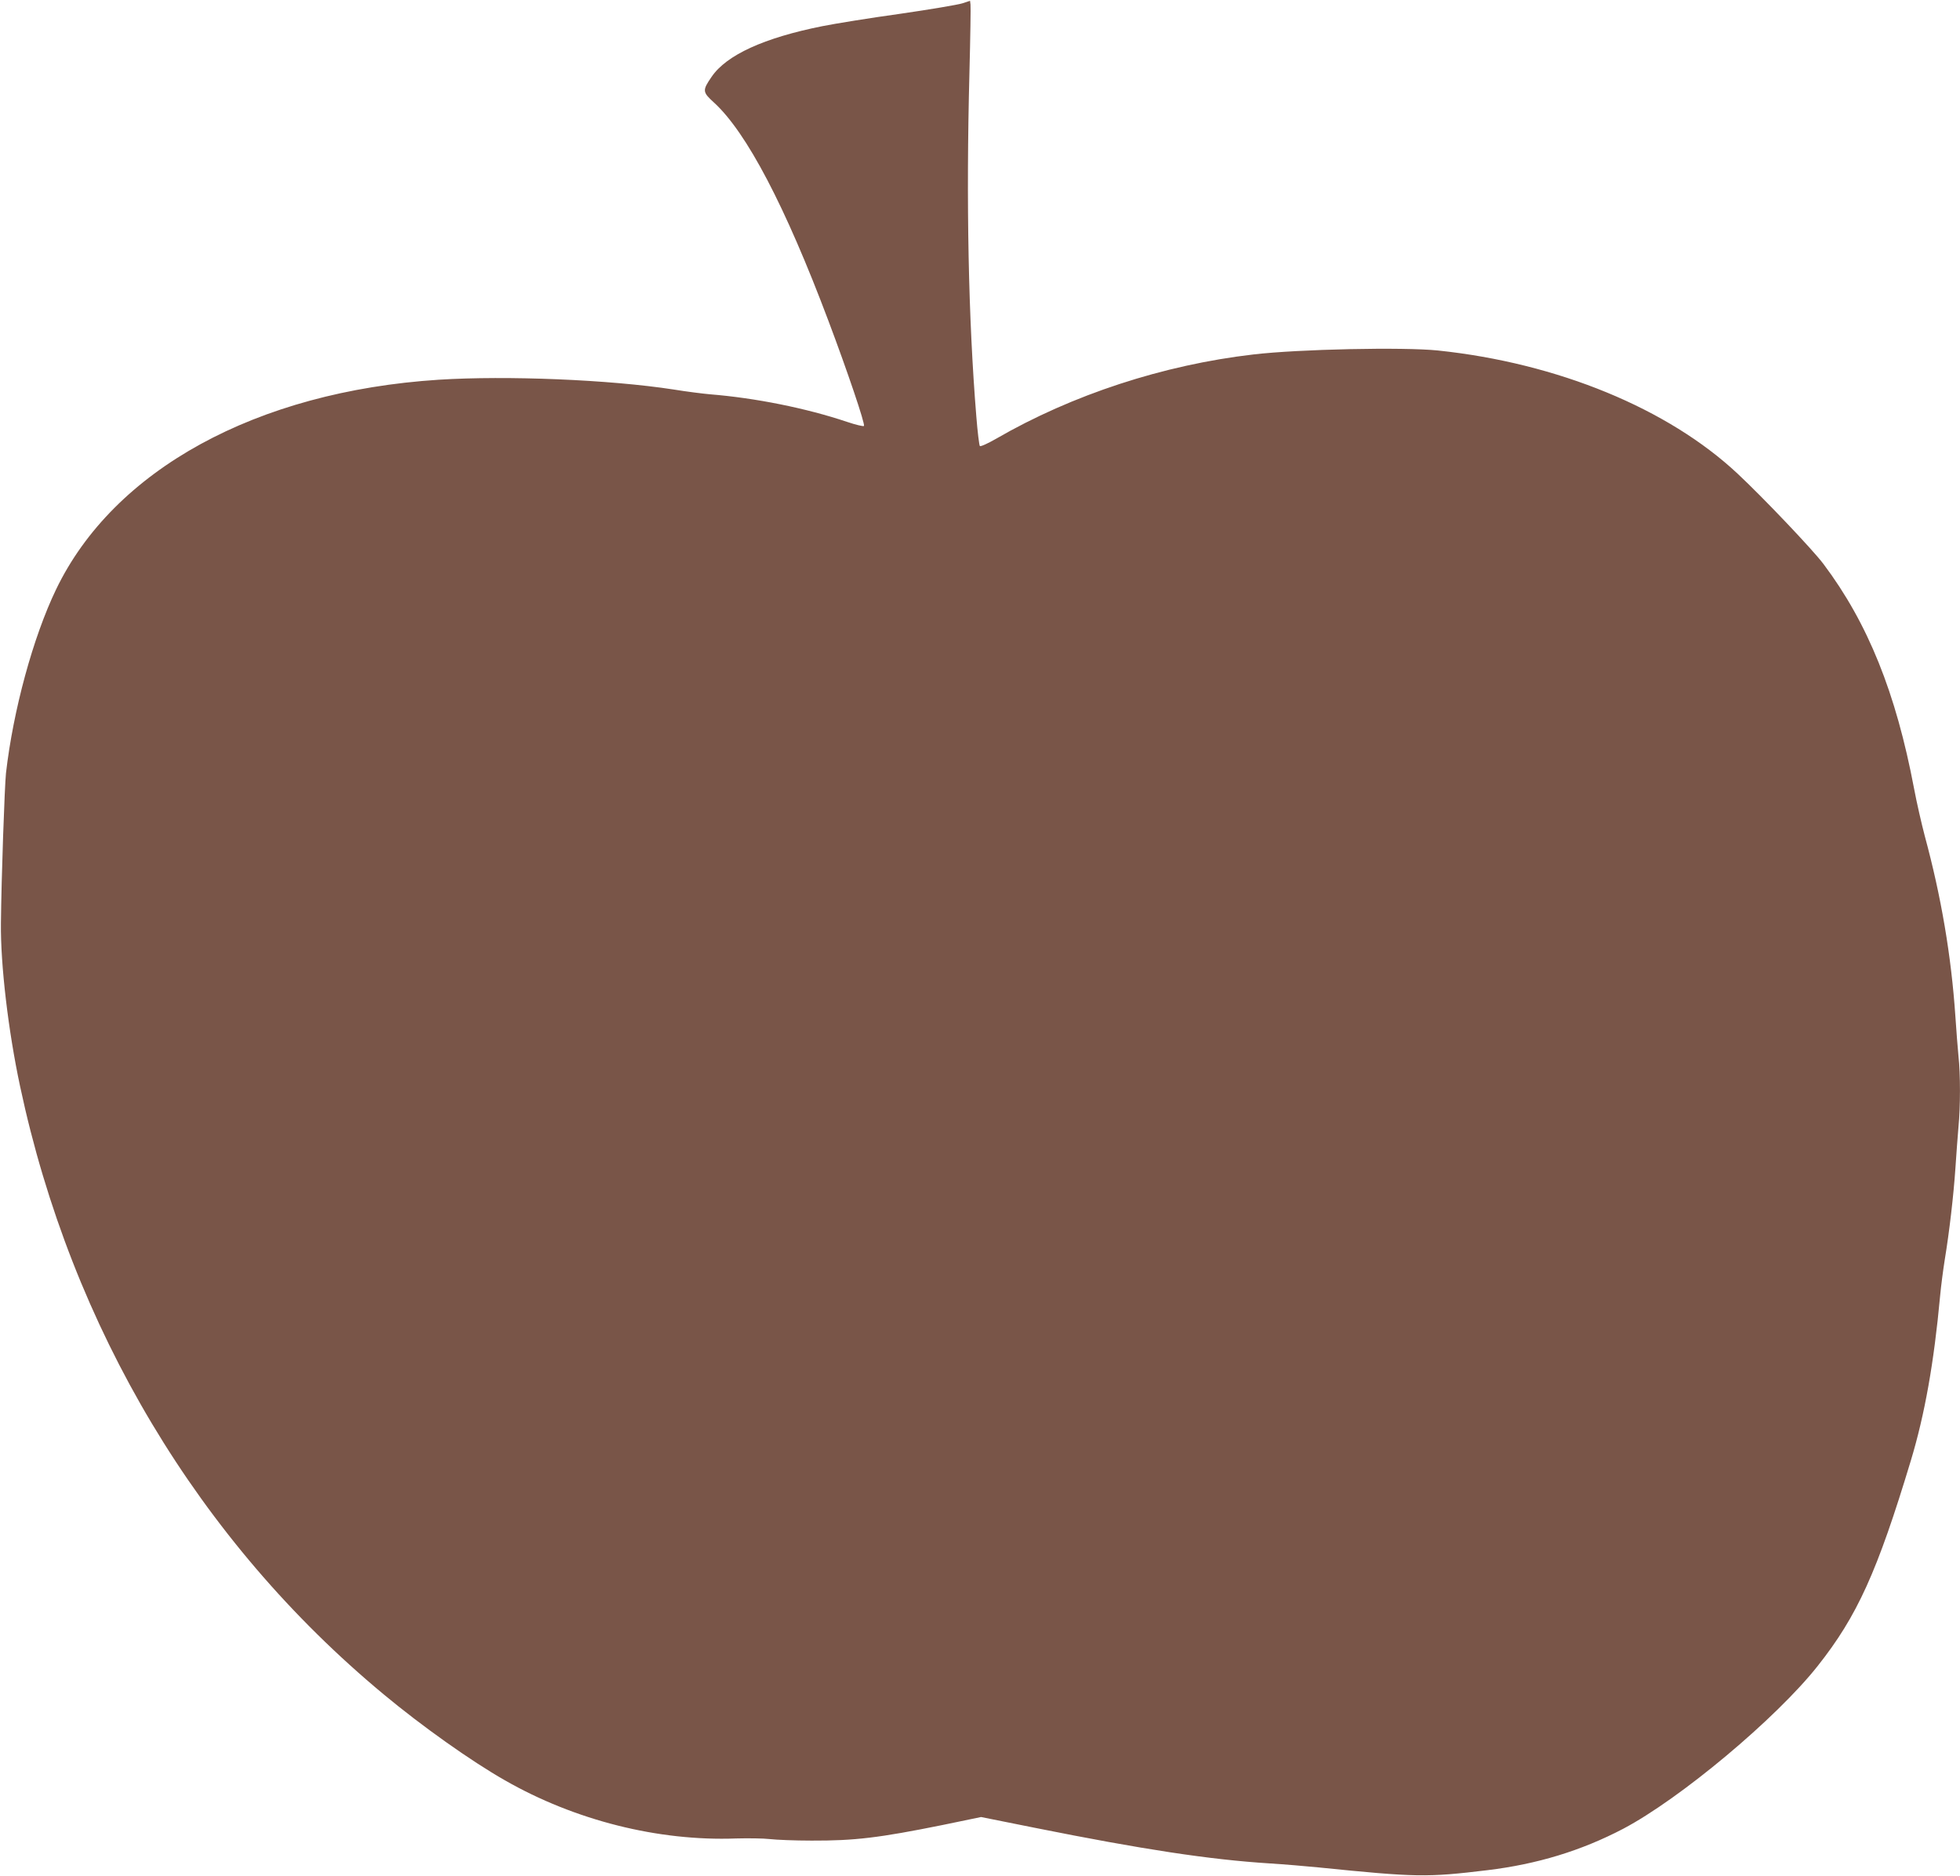 <?xml version="1.0" standalone="no"?>
<!DOCTYPE svg PUBLIC "-//W3C//DTD SVG 20010904//EN"
 "http://www.w3.org/TR/2001/REC-SVG-20010904/DTD/svg10.dtd">
<svg version="1.0" xmlns="http://www.w3.org/2000/svg"
 width="1280pt" height="1225pt" viewBox="0 0 1280 1225"
 preserveAspectRatio="xMidYMid meet">
<g transform="translate(0,1225) scale(0.1,-0.1)"
fill="#795548" stroke="none">
<path d="M6284 12228 c-29 -9 -211 -40 -405 -68 -195 -27 -424 -64 -509 -81
-380 -76 -626 -188 -723 -331 -61 -89 -60 -99 16 -168 213 -195 465 -676 747
-1425 124 -329 242 -677 232 -687 -4 -4 -55 8 -111 27 -265 89 -597 156 -896
180 -44 4 -150 17 -235 31 -422 65 -1090 92 -1535 64 -1191 -77 -2123 -588
-2499 -1370 -150 -312 -280 -789 -327 -1200 -9 -87 -30 -683 -33 -980 -3 -271
48 -703 125 -1064 336 -1580 1168 -2971 2376 -3973 249 -207 570 -435 790
-560 457 -262 1003 -399 1510 -380 78 2 177 1 220 -4 43 -5 166 -10 273 -10
282 -1 440 18 856 102 l251 52 354 -71 c704 -141 1137 -207 1531 -232 95 -6
238 -18 318 -26 641 -65 708 -66 1105 -18 323 39 612 127 885 270 372 196
1000 721 1271 1064 258 326 389 615 608 1341 91 301 151 640 191 1074 6 66 20
172 30 235 31 188 58 424 70 600 6 91 15 212 20 270 13 134 13 345 0 463 -5
51 -14 166 -20 257 -27 399 -93 785 -200 1180 -21 80 -53 219 -70 310 -118
624 -301 1080 -592 1467 -69 92 -391 431 -560 589 -456 427 -1177 723 -1958
805 -226 23 -907 9 -1205 -26 -587 -68 -1183 -263 -1679 -550 -54 -31 -102
-53 -107 -48 -4 4 -15 91 -23 193 -52 637 -67 1400 -45 2245 6 231 9 431 7
445 l-3 25 -51 -17z"/>
</g>
</svg>
